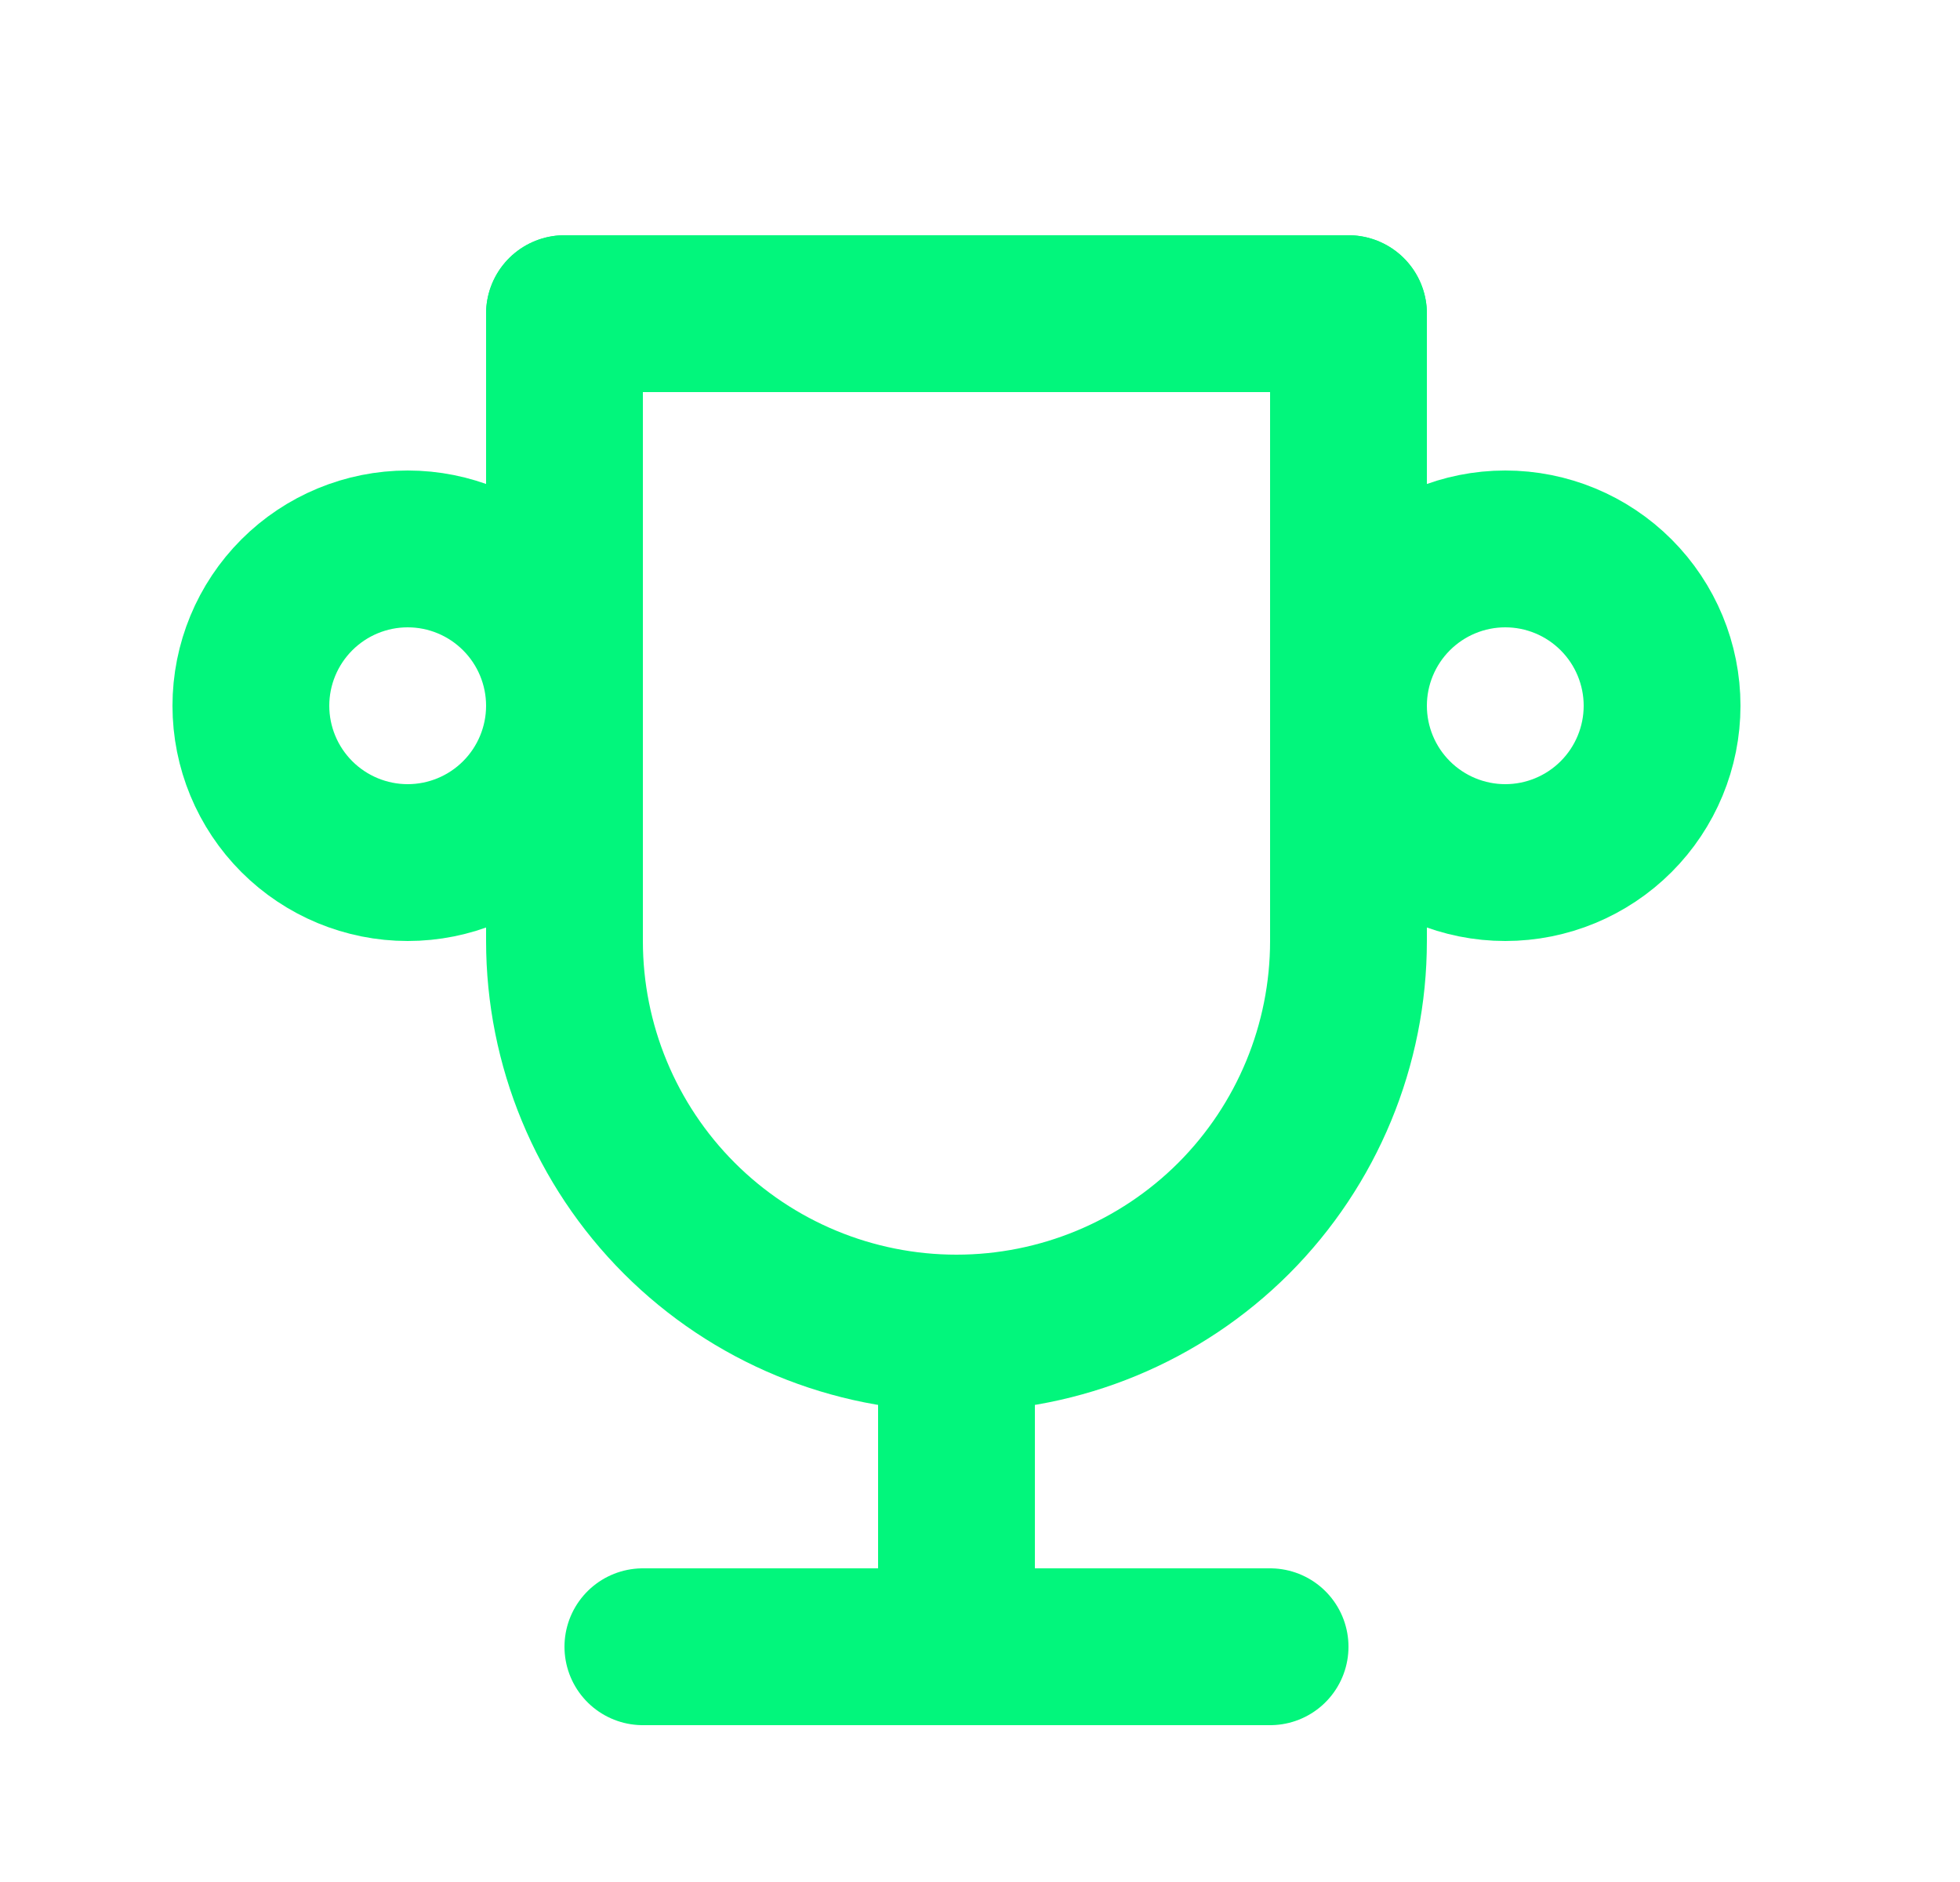 <svg width="25" height="24" viewBox="0 0 25 24" fill="none" xmlns="http://www.w3.org/2000/svg">
<g clip-path="url(#clip0_308_9442)">
<path d="M8.2 21H16.2" stroke="#02F67C" stroke-width="2" stroke-linecap="round" stroke-linejoin="round"/>
<path d="M12.2 17V21" stroke="#02F67C" stroke-width="2" stroke-linecap="round" stroke-linejoin="round"/>
<path d="M7.2 4H17.2" stroke="#02F67C" stroke-width="2" stroke-linecap="round" stroke-linejoin="round"/>
<path d="M17.2 4V12C17.2 13.326 16.673 14.598 15.736 15.536C14.798 16.473 13.526 17 12.2 17C10.874 17 9.602 16.473 8.665 15.536C7.727 14.598 7.2 13.326 7.2 12V4" stroke="#02F67C" stroke-width="2" stroke-linecap="round" stroke-linejoin="round"/>
<path d="M3.2 9C3.2 9.53 3.411 10.039 3.786 10.414C4.161 10.789 4.67 11 5.2 11C5.731 11 6.239 10.789 6.614 10.414C6.989 10.039 7.2 9.53 7.2 9C7.2 8.47 6.989 7.961 6.614 7.586C6.239 7.211 5.731 7 5.2 7C4.67 7 4.161 7.211 3.786 7.586C3.411 7.961 3.2 8.47 3.2 9Z" stroke="#02F67C" stroke-width="2" stroke-linecap="round" stroke-linejoin="round"/>
<path d="M17.2 9C17.2 9.53 17.411 10.039 17.786 10.414C18.161 10.789 18.67 11 19.2 11C19.731 11 20.239 10.789 20.614 10.414C20.989 10.039 21.2 9.53 21.2 9C21.2 8.47 20.989 7.961 20.614 7.586C20.239 7.211 19.731 7 19.2 7C18.67 7 18.161 7.211 17.786 7.586C17.411 7.961 17.2 8.47 17.2 9Z" stroke="#02F67C" stroke-width="2" stroke-linecap="round" stroke-linejoin="round"/>
</g>
<defs>
<clipPath id="clip0_308_9442">
<rect width="24" height="24" fill="white" transform="translate(0.2)"/>
</clipPath>
</defs>
</svg>
